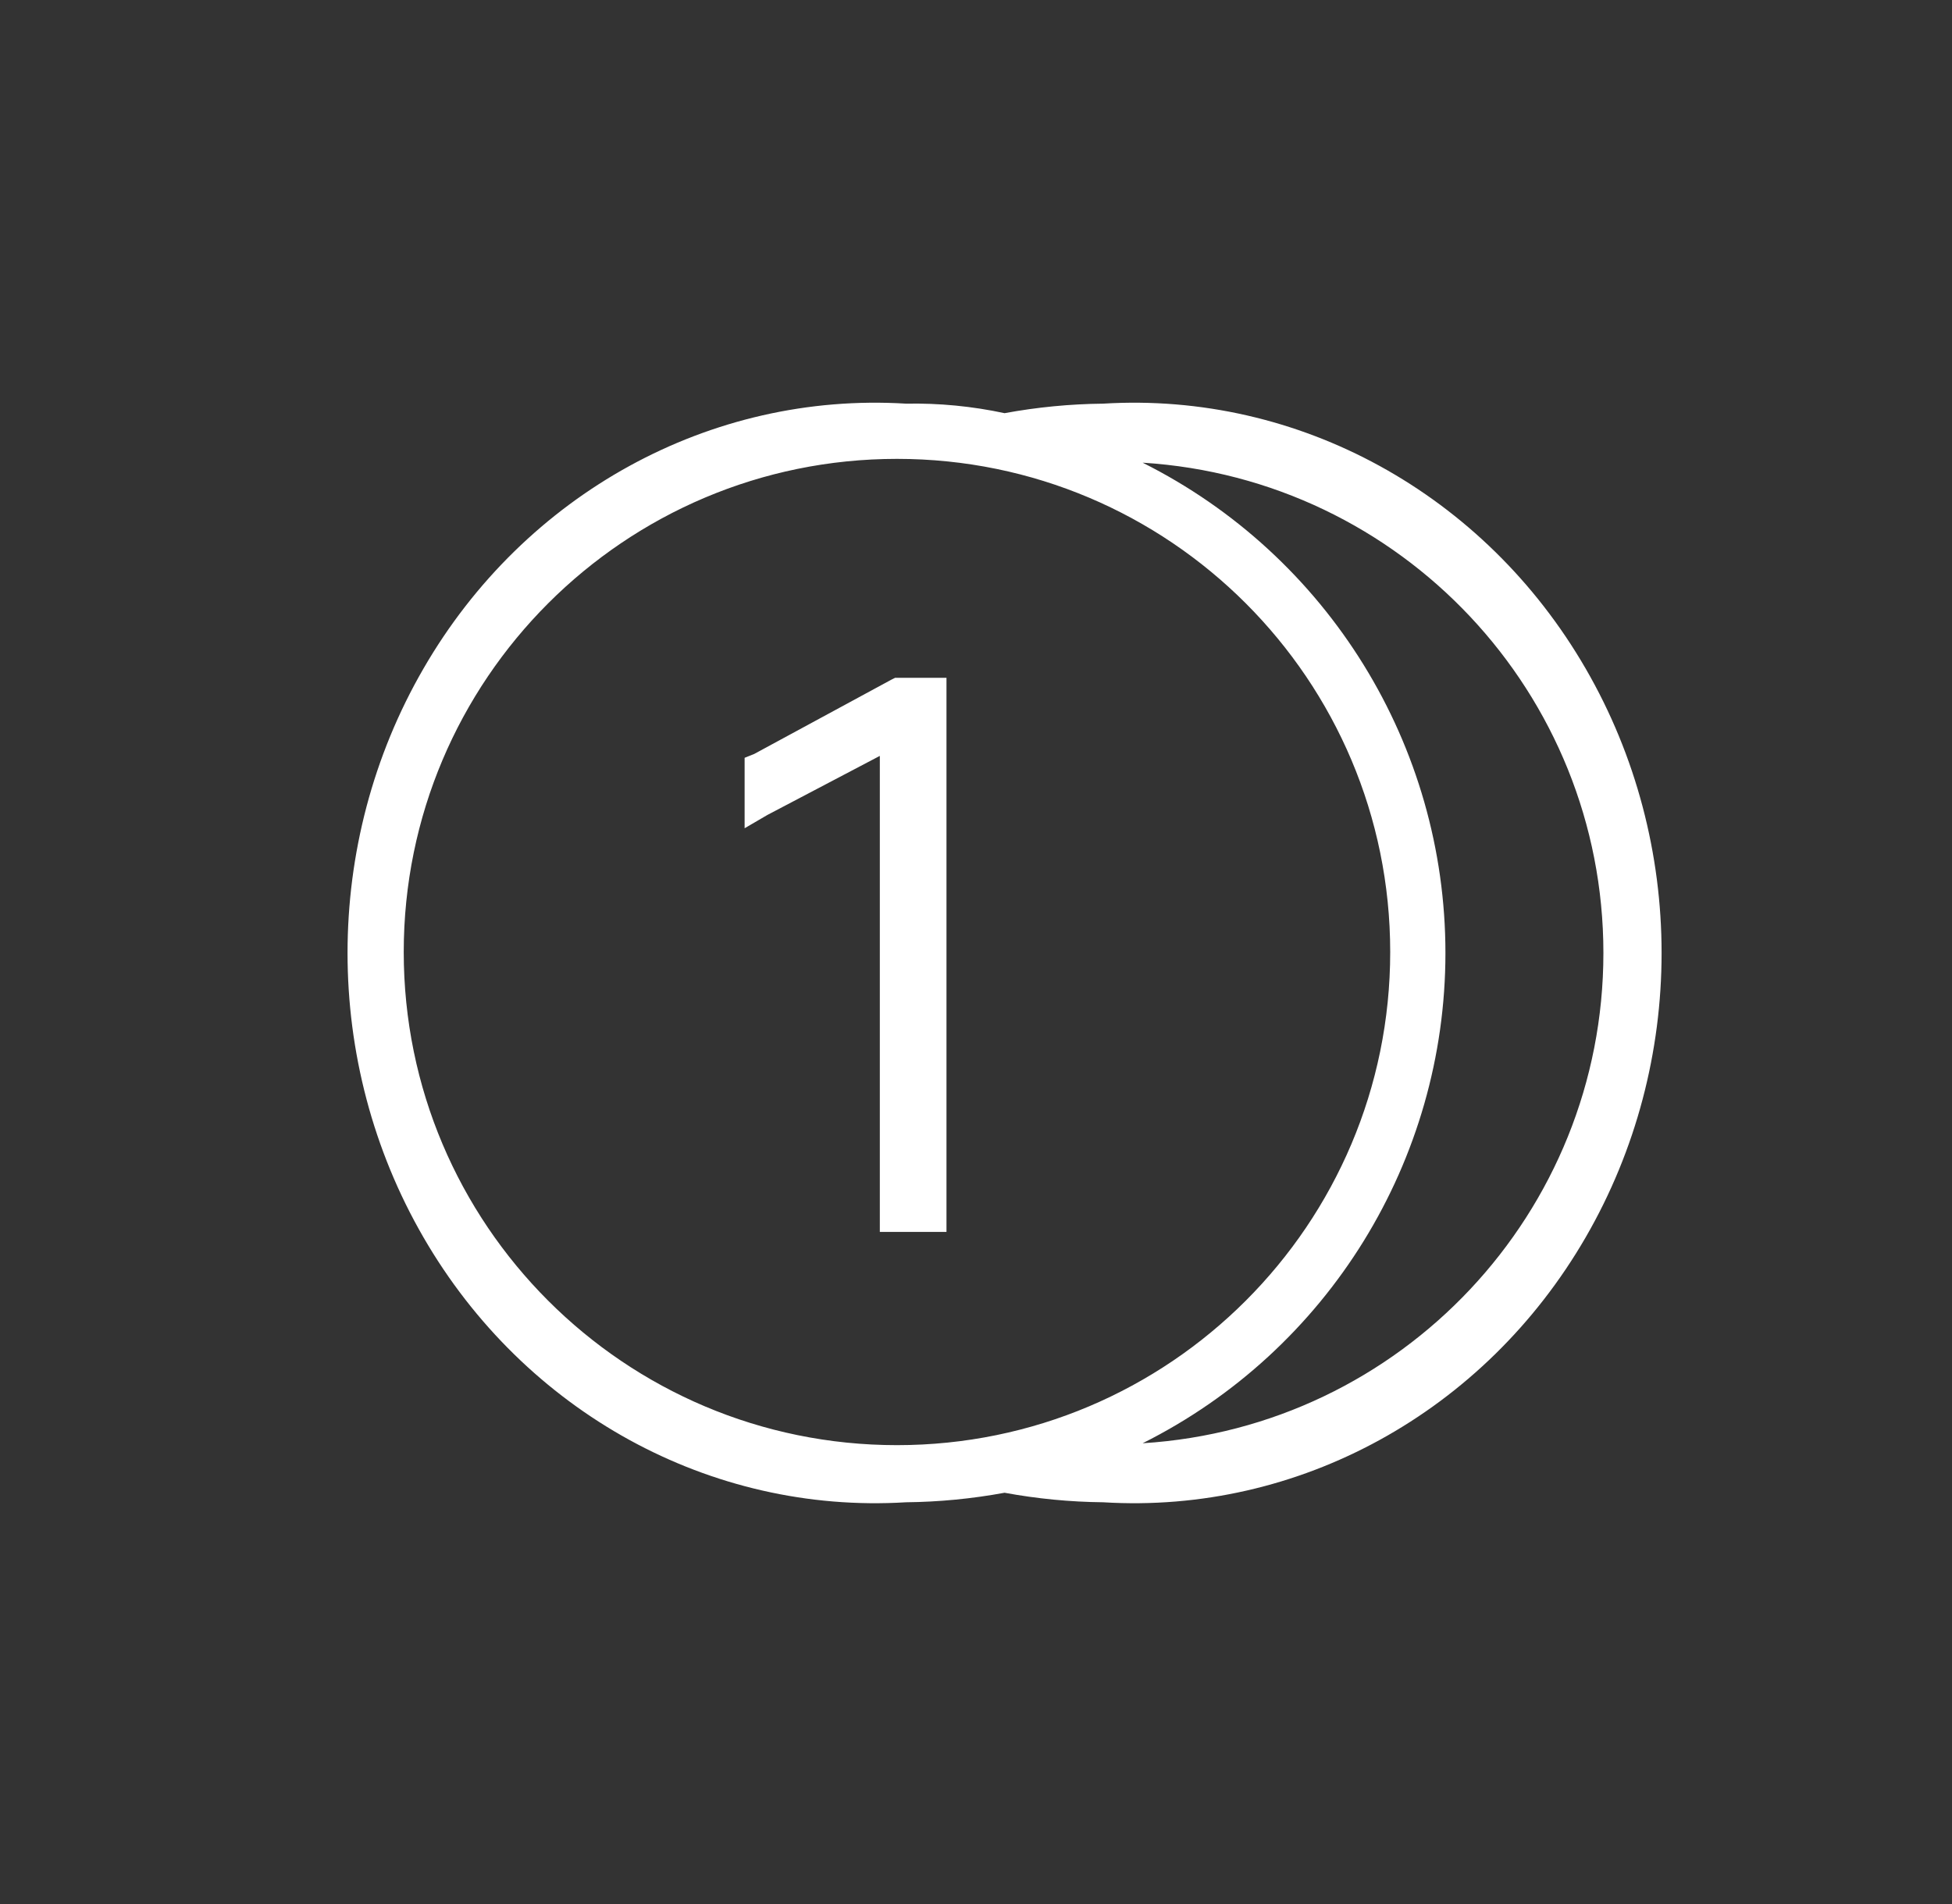 <svg xmlns="http://www.w3.org/2000/svg" width="41" height="40" viewBox="0 0 41 40">
    <rect x="0" y="0" width="41" height="40" fill="#333333" stroke="none"/>
    <g fill="none" fill-rule="evenodd">
        <g>
            <g transform="translate(-235 -731) translate(93 731)">
                <g>
                    <path fill="#FFFFFF" d="M22.17 8.48c4.107-.252 8.009 1.89 10.135 5.565 2.127 3.674 2.127 8.276 0 11.95-2.126 3.675-6.028 5.817-10.135 5.565-.694-.007-1.386-.074-2.07-.2-.684.126-1.376.193-2.07.2-4.107.252-8.009-1.89-10.135-5.565-2.127-3.674-2.127-8.276 0-11.95C10.02 10.37 13.923 8.228 18.03 8.48c.695-.013 1.39.054 2.07.2.684-.126 1.376-.193 2.07-.2zm-4.33 1.16C12.118 9.64 7.48 14.278 7.48 20c0 5.722 4.638 10.36 10.36 10.36 5.722 0 10.36-4.638 10.36-10.36 0-5.722-4.638-10.36-10.36-10.36zm5.16.08c3.899 1.953 6.36 5.94 6.36 10.3S26.9 28.367 23 30.32c5.44-.34 9.678-4.85 9.678-10.3 0-5.45-4.238-9.96-9.678-10.3zm-4.12 4.52v11.64h-1.4v-10l-2.36 1.24-.48.28v-1.48l.2-.08 2.88-1.56.08-.04h1.08z" transform="translate(143)"/>
                </g>
            </g>
        </g>
    </g>
</svg>
